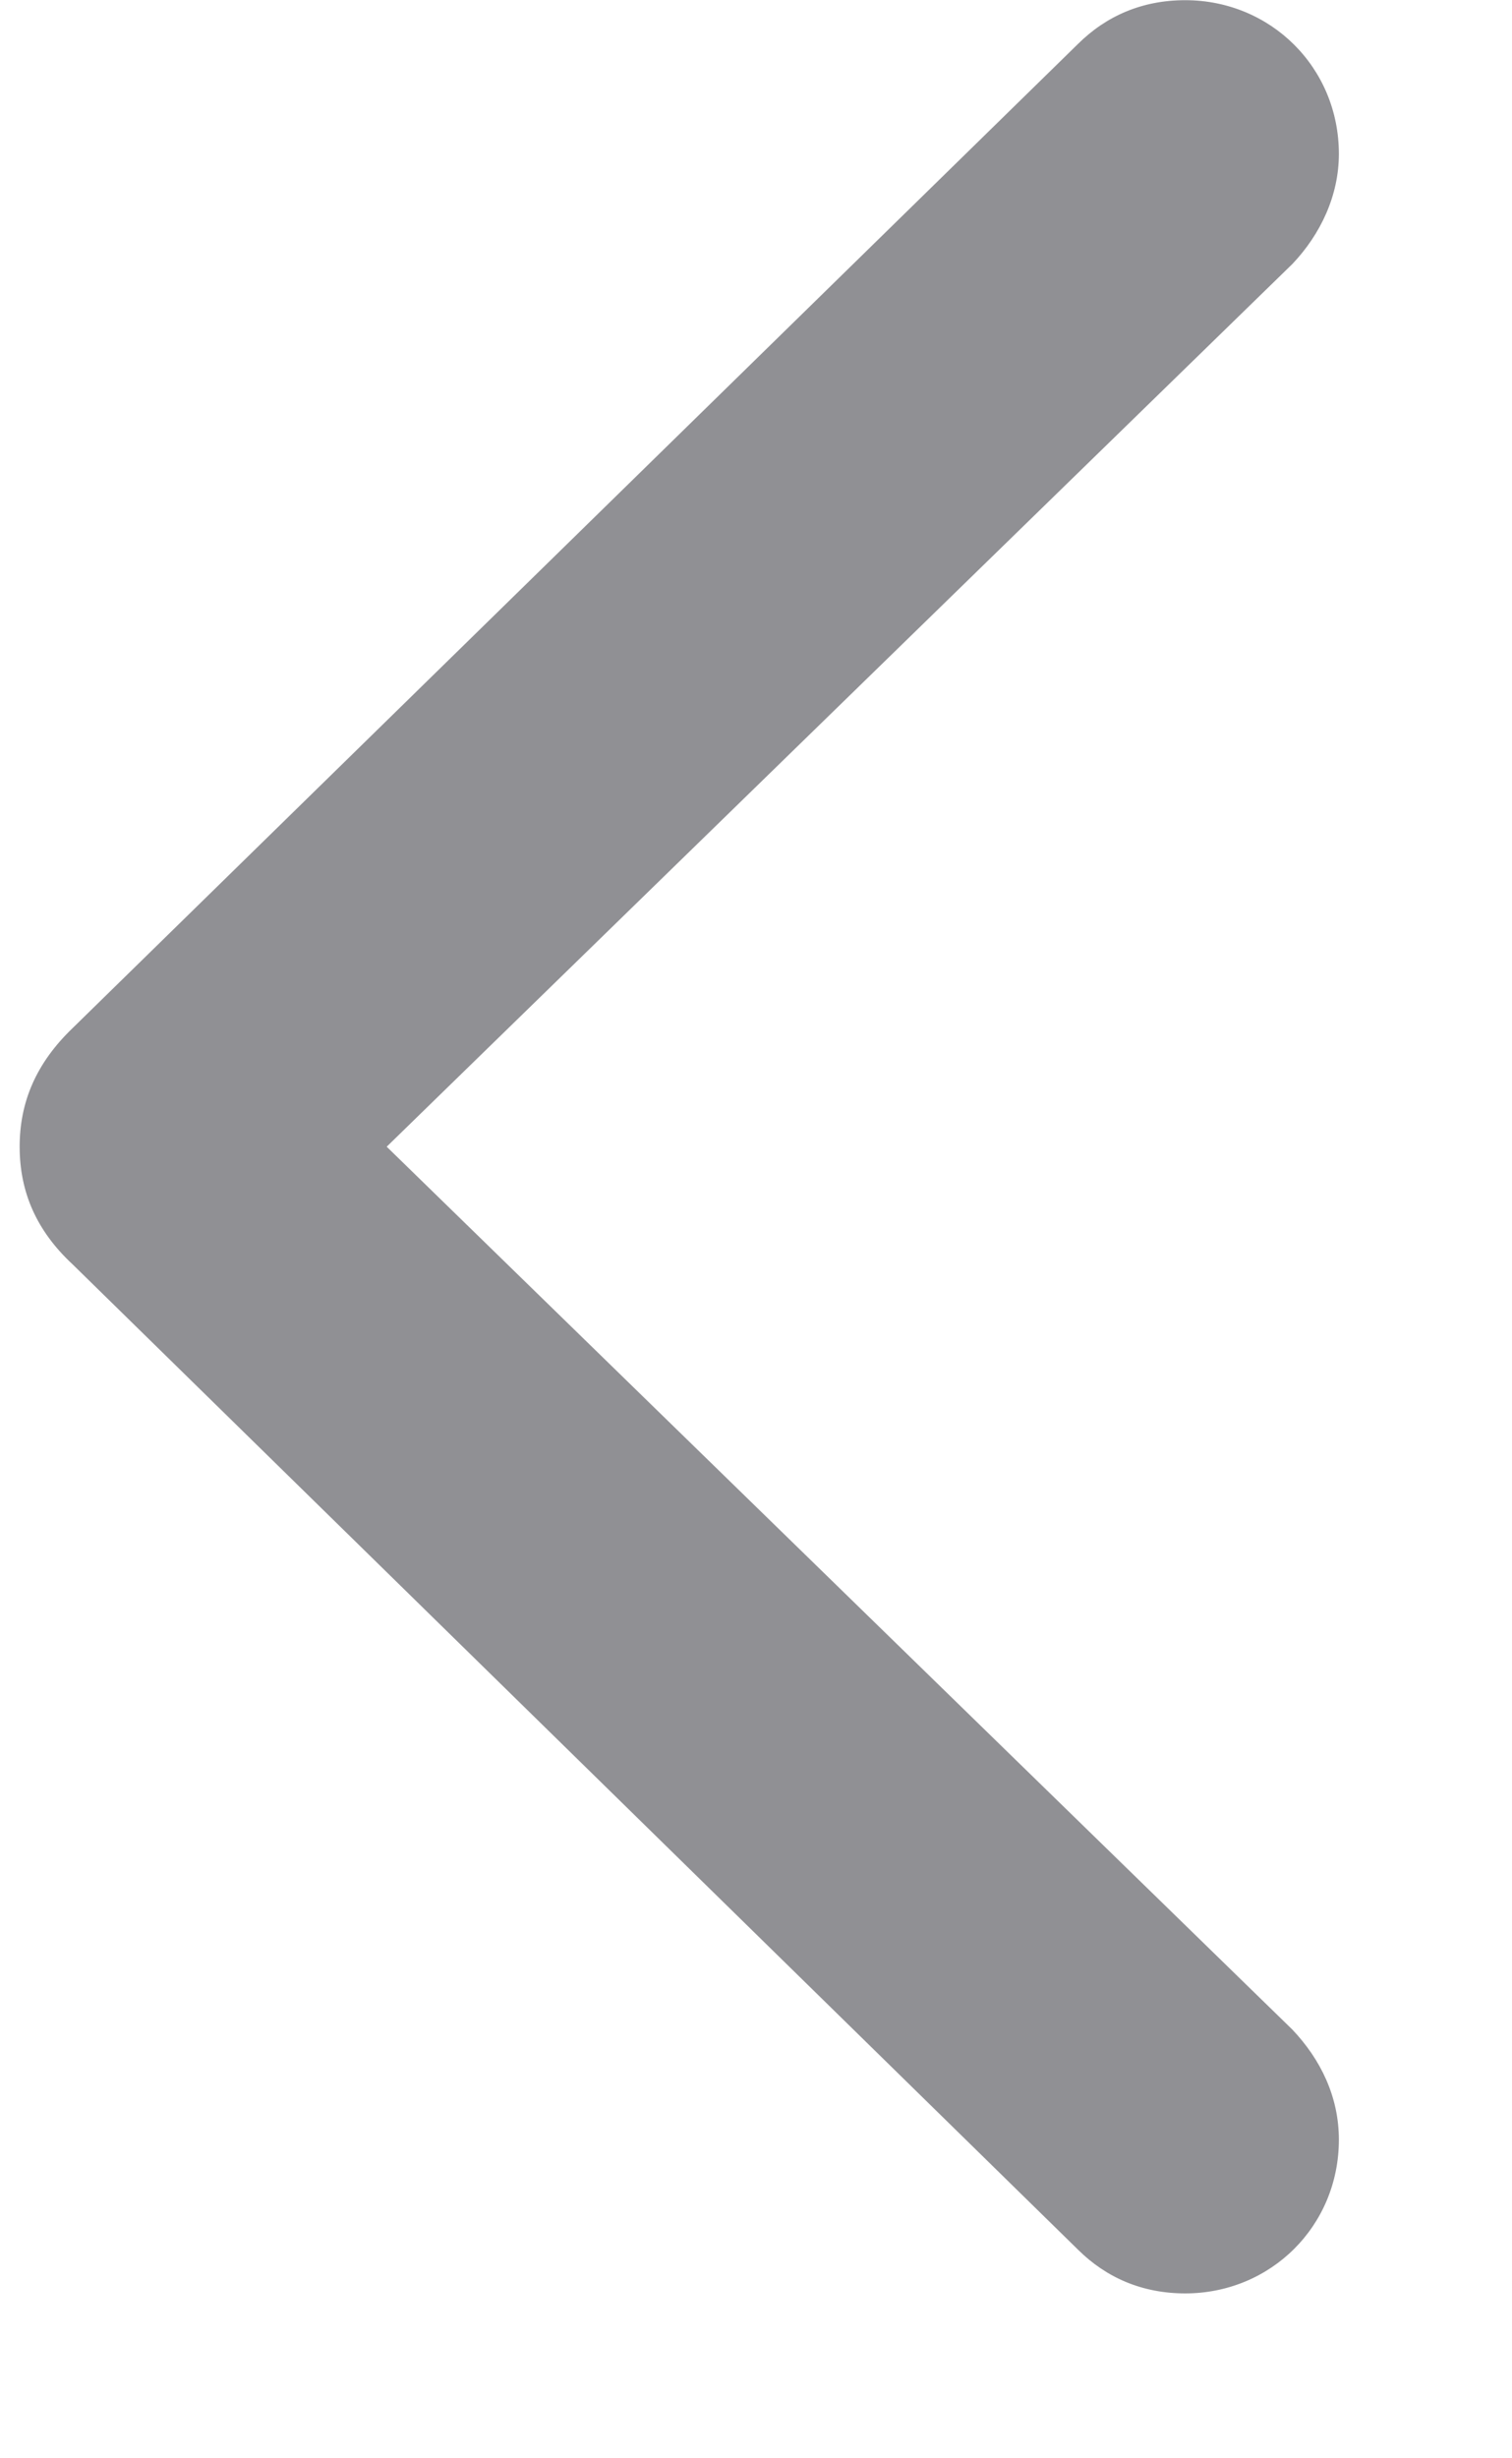 <svg width="8" height="13" viewBox="0 0 8 13" fill="none" xmlns="http://www.w3.org/2000/svg">
<path d="M0.104 6.064C0.104 6.304 0.193 6.509 0.385 6.687L5.703 11.896C5.854 12.046 6.045 12.128 6.271 12.128C6.722 12.128 7.084 11.773 7.084 11.315C7.084 11.089 6.988 10.891 6.838 10.733L2.046 6.064L6.838 1.396C6.988 1.238 7.084 1.033 7.084 0.814C7.084 0.356 6.722 0.001 6.271 0.001C6.045 0.001 5.854 0.083 5.703 0.233L0.385 5.436C0.193 5.62 0.104 5.825 0.104 6.064Z" fill="#909094"/>
</svg>
